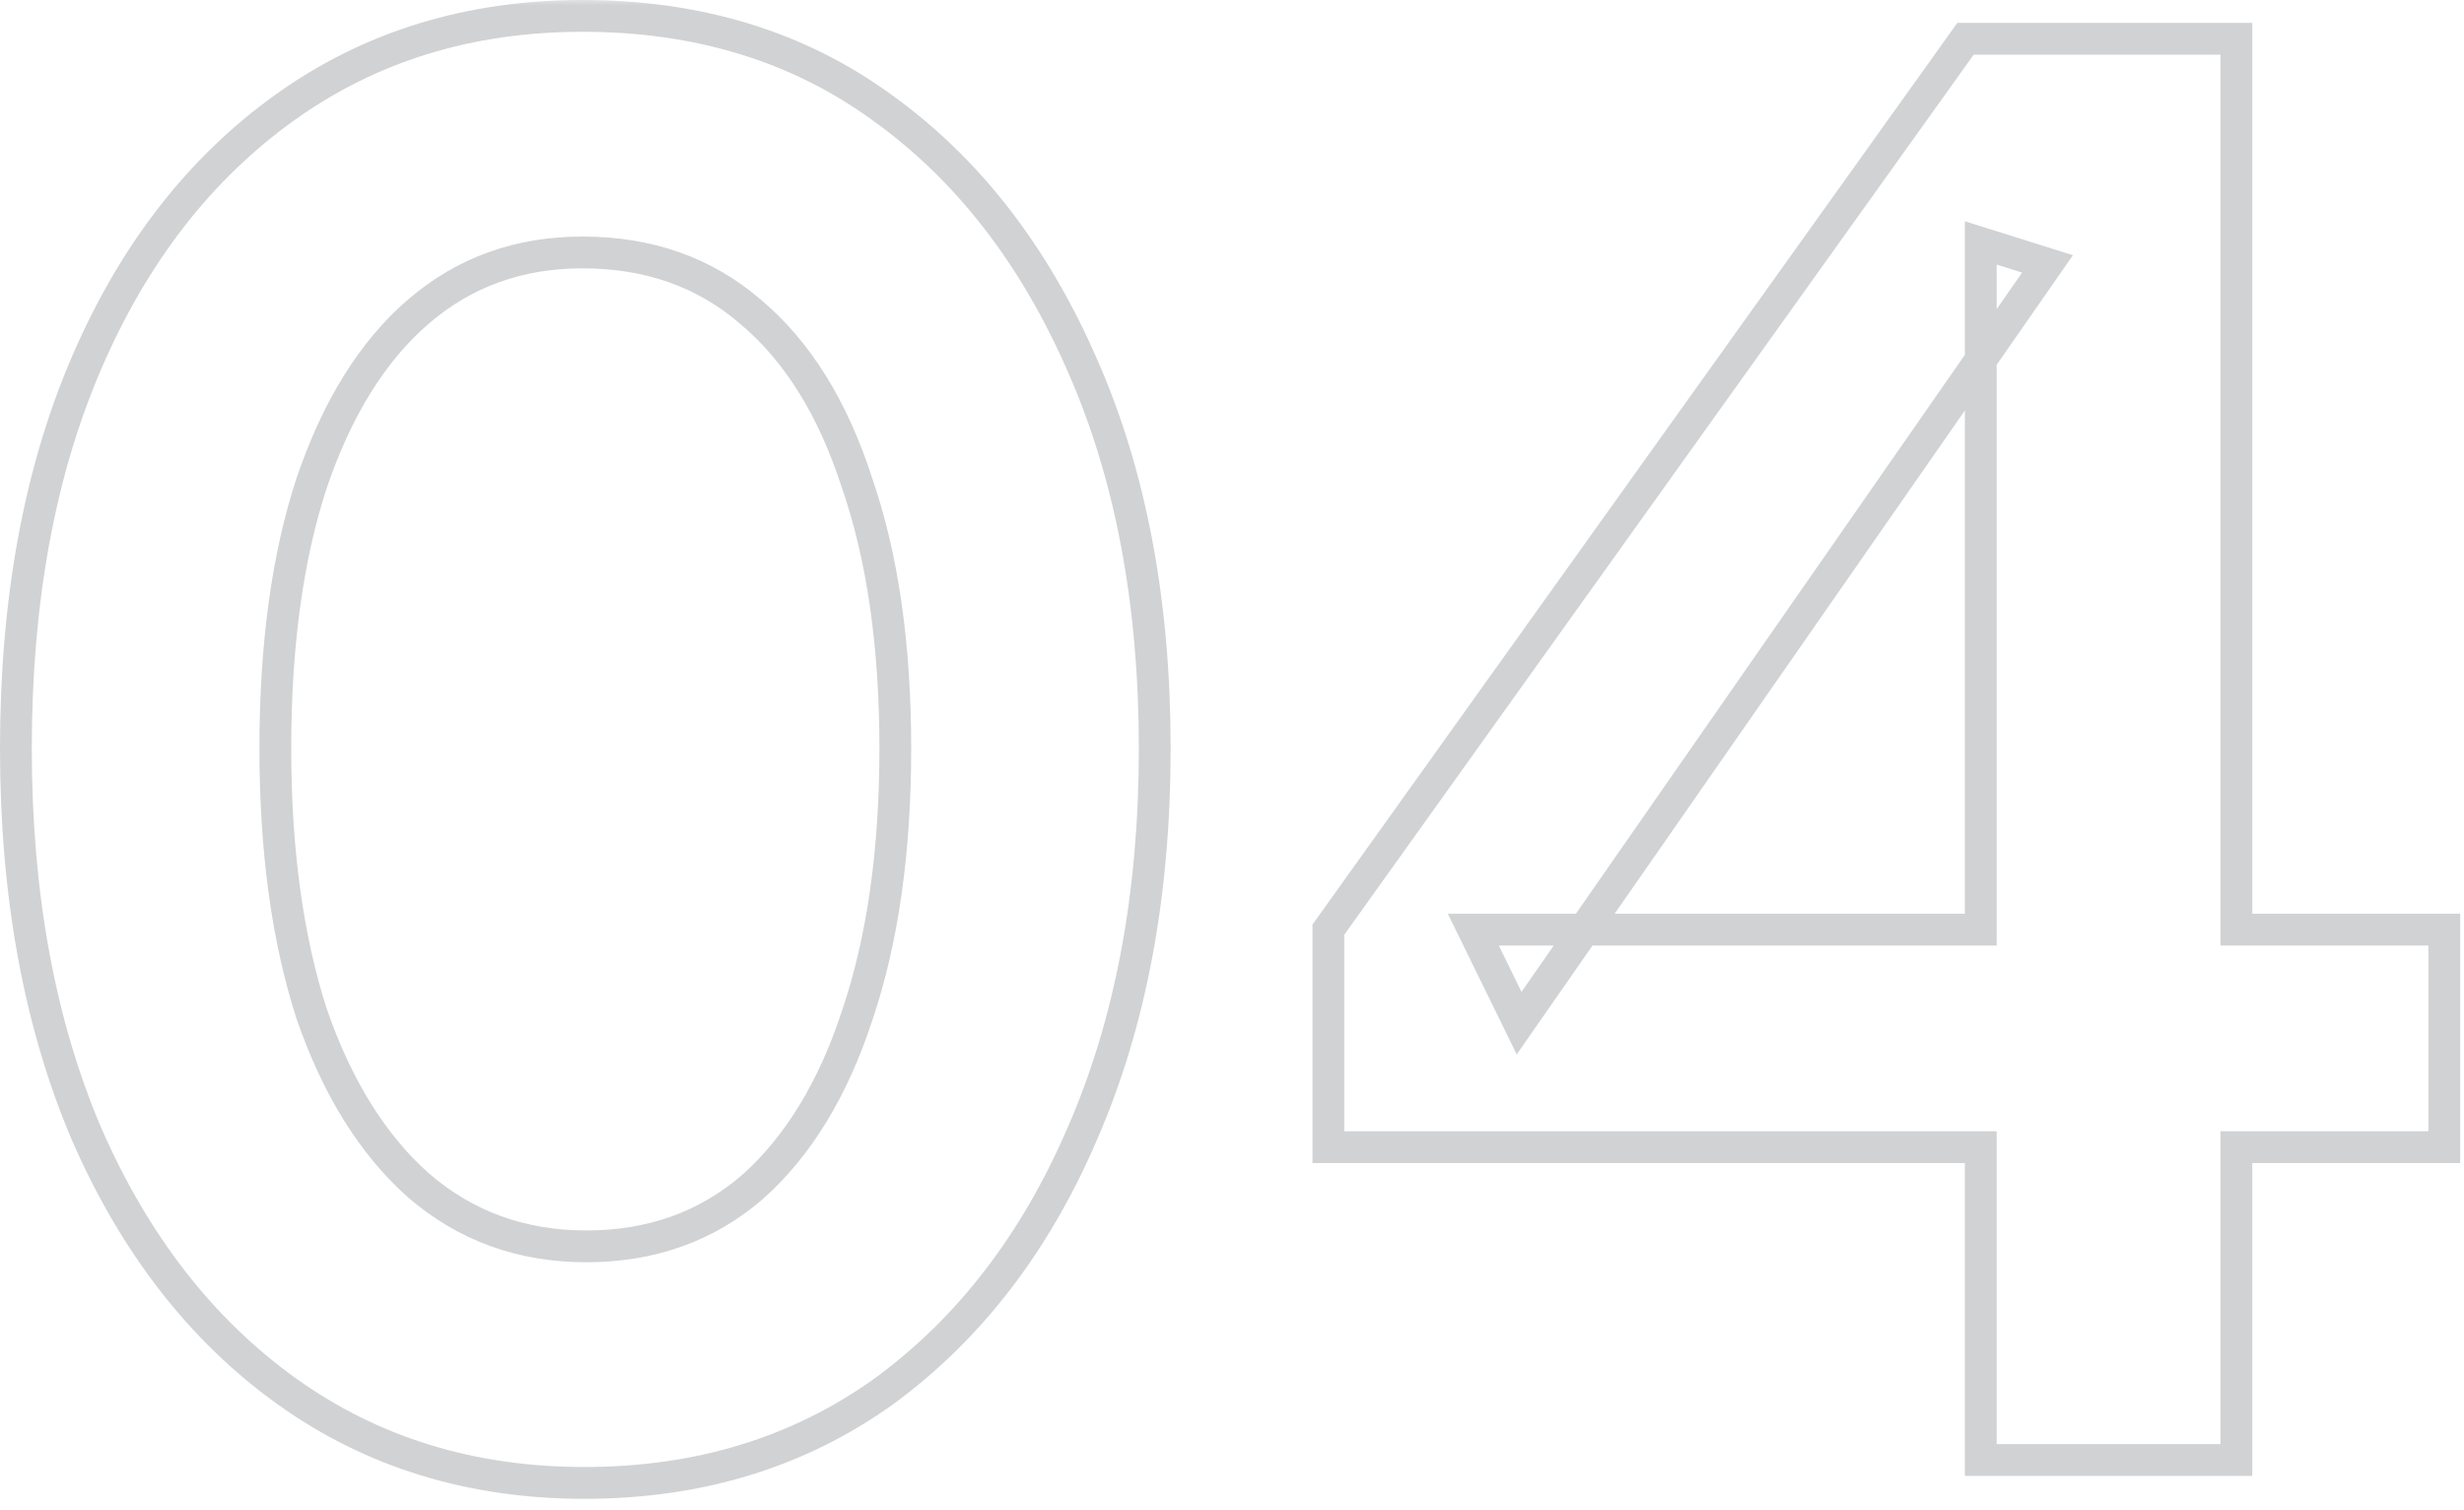 <svg width="155" height="95" viewBox="0 0 155 95" fill="none" xmlns="http://www.w3.org/2000/svg">
<mask id="path-1-outside-1_1_4" maskUnits="userSpaceOnUse" x="-0.72" y="-0.16" width="156" height="95" fill="black">
<rect fill="white" x="-0.72" y="-0.16" width="156" height="95"/>
<path d="M36.76 93.28C29.64 93.28 23.4 91.36 18.04 87.52C12.68 83.68 8.48 78.28 5.44 71.32C2.48 64.36 1 56.28 1 47.08C1 37.8 2.48 29.72 5.44 22.84C8.4 15.96 12.56 10.6 17.92 6.76C23.28 2.92 29.52 1 36.64 1C43.92 1 50.2 2.92 55.48 6.76C60.84 10.6 65.04 16 68.08 22.96C71.12 29.84 72.64 37.88 72.64 47.08C72.64 56.28 71.12 64.36 68.08 71.32C65.12 78.2 60.96 83.6 55.6 87.52C50.24 91.36 43.96 93.28 36.76 93.28ZM36.88 78.4C40.96 78.4 44.44 77.16 47.32 74.68C50.2 72.12 52.4 68.52 53.92 63.88C55.52 59.16 56.32 53.56 56.32 47.08C56.32 40.6 55.52 35.04 53.92 30.4C52.4 25.68 50.16 22.08 47.2 19.6C44.32 17.12 40.8 15.88 36.64 15.88C32.64 15.88 29.2 17.12 26.32 19.6C23.44 22.08 21.2 25.68 19.6 30.4C18.08 35.04 17.32 40.6 17.32 47.08C17.32 53.48 18.08 59.04 19.6 63.76C21.2 68.4 23.44 72 26.32 74.56C29.28 77.12 32.8 78.4 36.88 78.4ZM124.601 91.84V72.16H83.561V58.48L123.641 2.44H140.681V58.48H153.761V72.16H140.681V91.84H124.601ZM95.561 64.36L92.681 58.48H124.601V15.28L128.801 16.6L95.561 64.36Z"/>
</mask>
<path d="M18.04 87.52L17.458 88.333L17.458 88.333L18.04 87.52ZM5.44 71.32L4.52 71.711L4.524 71.72L5.44 71.32ZM5.44 22.84L4.521 22.445L4.521 22.445L5.44 22.84ZM17.92 6.76L17.338 5.947L17.338 5.947L17.92 6.76ZM55.48 6.76L54.892 7.569L54.898 7.573L55.48 6.76ZM68.08 22.96L67.164 23.36L67.165 23.364L68.08 22.96ZM68.08 71.32L67.164 70.92L67.161 70.925L68.08 71.32ZM55.6 87.52L56.182 88.333L56.19 88.327L55.6 87.52ZM47.32 74.68L47.972 75.438L47.978 75.433L47.984 75.427L47.32 74.68ZM53.92 63.88L52.973 63.559L52.97 63.569L53.92 63.88ZM53.92 30.4L52.968 30.706L52.971 30.716L52.975 30.726L53.92 30.4ZM47.2 19.6L46.547 20.358L46.558 20.366L47.2 19.6ZM26.32 19.6L25.668 18.842L25.668 18.842L26.32 19.6ZM19.6 30.4L18.653 30.079L18.65 30.089L19.6 30.4ZM19.6 63.76L18.648 64.067L18.651 64.076L18.655 64.086L19.6 63.76ZM26.32 74.56L25.656 75.308L25.666 75.316L26.32 74.56ZM36.76 93.28V92.28C29.831 92.28 23.799 90.416 18.622 86.707L18.04 87.52L17.458 88.333C23.001 92.304 29.449 94.28 36.76 94.28V93.28ZM18.04 87.52L18.622 86.707C13.43 82.987 9.335 77.74 6.356 70.92L5.44 71.32L4.524 71.72C7.625 78.82 11.93 84.373 17.458 88.333L18.04 87.52ZM5.44 71.32L6.36 70.929C3.463 64.116 2 56.174 2 47.08H1H-1.01328e-06C-1.01328e-06 56.386 1.497 64.604 4.52 71.711L5.44 71.32ZM1 47.08H2C2 37.904 3.463 29.964 6.359 23.235L5.44 22.84L4.521 22.445C1.496 29.476 -1.01328e-06 37.696 -1.01328e-06 47.08H1ZM5.44 22.84L6.359 23.235C9.257 16.499 13.31 11.293 18.502 7.573L17.92 6.76L17.338 5.947C11.81 9.907 7.543 15.421 4.521 22.445L5.44 22.84ZM17.92 6.76L18.502 7.573C23.679 3.864 29.711 2 36.64 2V1V4.76837e-07C29.329 4.76837e-07 22.881 1.976 17.338 5.947L17.92 6.76ZM36.64 1V2C43.734 2 49.802 3.867 54.892 7.569L55.48 6.76L56.068 5.951C50.598 1.973 44.106 4.76837e-07 36.64 4.76837e-07V1ZM55.48 6.76L54.898 7.573C60.09 11.293 64.185 16.54 67.164 23.36L68.08 22.96L68.996 22.56C65.895 15.46 61.59 9.907 56.062 5.947L55.48 6.76ZM68.08 22.96L67.165 23.364C70.138 30.092 71.64 37.989 71.64 47.08H72.64H73.64C73.64 37.771 72.102 29.588 68.995 22.556L68.08 22.96ZM72.64 47.08H71.64C71.64 56.171 70.138 64.11 67.164 70.92L68.08 71.32L68.996 71.72C72.102 64.61 73.64 56.389 73.64 47.08H72.64ZM68.08 71.32L67.161 70.925C64.263 77.662 60.208 82.911 55.01 86.713L55.6 87.52L56.19 88.327C61.712 84.289 65.977 78.738 68.999 71.715L68.08 71.32ZM55.6 87.52L55.018 86.707C49.843 90.414 43.771 92.28 36.76 92.28V93.28V94.28C44.149 94.28 50.637 92.306 56.182 88.333L55.6 87.52ZM36.88 78.4V79.4C41.181 79.4 44.897 78.086 47.972 75.438L47.32 74.68L46.667 73.922C43.983 76.234 40.74 77.4 36.88 77.4V78.4ZM47.32 74.68L47.984 75.427C51.028 72.722 53.31 68.955 54.87 64.191L53.92 63.88L52.97 63.569C51.49 68.085 49.373 71.518 46.656 73.933L47.32 74.68ZM53.92 63.88L54.867 64.201C56.511 59.352 57.32 53.638 57.32 47.08H56.32H55.32C55.32 53.482 54.529 58.968 52.973 63.559L53.92 63.88ZM56.32 47.08H57.32C57.32 40.523 56.511 34.846 54.865 30.074L53.92 30.4L52.975 30.726C54.529 35.234 55.32 40.678 55.32 47.08H56.32ZM53.92 30.4L54.872 30.093C53.31 25.244 50.983 21.465 47.842 18.834L47.2 19.6L46.558 20.366C49.337 22.695 51.49 26.116 52.968 30.706L53.92 30.4ZM47.2 19.6L47.852 18.842C44.773 16.191 41.015 14.88 36.64 14.88V15.88V16.88C40.585 16.88 43.867 18.049 46.547 20.358L47.2 19.6ZM36.64 15.88V14.88C32.414 14.88 28.739 16.197 25.668 18.842L26.32 19.6L26.973 20.358C29.661 18.043 32.866 16.88 36.64 16.88V15.88ZM26.32 19.6L25.668 18.842C22.616 21.47 20.293 25.241 18.653 30.079L19.6 30.4L20.547 30.721C22.107 26.119 24.264 22.69 26.973 20.358L26.32 19.6ZM19.6 30.4L18.65 30.089C17.088 34.856 16.32 40.527 16.32 47.08H17.32H18.32C18.32 40.673 19.072 35.224 20.55 30.711L19.6 30.4ZM17.32 47.08H16.32C16.32 53.556 17.088 59.224 18.648 64.067L19.6 63.76L20.552 63.453C19.072 58.856 18.32 53.404 18.32 47.08H17.32ZM19.6 63.76L18.655 64.086C20.296 68.845 22.617 72.606 25.656 75.307L26.32 74.56L26.984 73.813C24.263 71.394 22.104 67.955 20.545 63.434L19.6 63.76ZM26.32 74.56L25.666 75.316C28.816 78.041 32.571 79.4 36.88 79.4V78.4V77.4C33.029 77.4 29.744 76.199 26.974 73.804L26.32 74.56ZM124.601 91.84H123.601V92.84H124.601V91.84ZM124.601 72.16H125.601V71.16H124.601V72.16ZM83.561 72.16H82.561V73.16H83.561V72.16ZM83.561 58.48L82.748 57.898L82.561 58.159V58.48H83.561ZM123.641 2.44V1.44H123.127L122.828 1.858L123.641 2.44ZM140.681 2.44H141.681V1.44H140.681V2.44ZM140.681 58.48H139.681V59.48H140.681V58.48ZM153.761 58.48H154.761V57.48H153.761V58.48ZM153.761 72.16V73.16H154.761V72.16H153.761ZM140.681 72.16V71.16H139.681V72.16H140.681ZM140.681 91.84V92.84H141.681V91.84H140.681ZM95.561 64.36L94.663 64.8L95.411 66.326L96.382 64.931L95.561 64.36ZM92.681 58.48V57.48H91.078L91.783 58.92L92.681 58.48ZM124.601 58.48V59.48H125.601V58.48H124.601ZM124.601 15.28L124.901 14.326L123.601 13.918V15.28H124.601ZM128.801 16.6L129.622 17.171L130.399 16.054L129.101 15.646L128.801 16.6ZM124.601 91.84H125.601V72.16H124.601H123.601V91.84H124.601ZM124.601 72.16V71.16H83.561V72.16V73.16H124.601V72.16ZM83.561 72.16H84.561V58.48H83.561H82.561V72.16H83.561ZM83.561 58.48L84.374 59.062L124.454 3.022L123.641 2.44L122.828 1.858L82.748 57.898L83.561 58.48ZM123.641 2.44V3.44H140.681V2.44V1.44H123.641V2.44ZM140.681 2.44H139.681V58.48H140.681H141.681V2.44H140.681ZM140.681 58.48V59.48H153.761V58.48V57.48H140.681V58.48ZM153.761 58.48H152.761V72.16H153.761H154.761V58.48H153.761ZM153.761 72.16V71.16H140.681V72.16V73.16H153.761V72.16ZM140.681 72.16H139.681V91.84H140.681H141.681V72.16H140.681ZM140.681 91.84V90.84H124.601V91.84V92.84H140.681V91.84ZM95.561 64.36L96.459 63.92L93.579 58.04L92.681 58.48L91.783 58.92L94.663 64.8L95.561 64.36ZM92.681 58.48V59.48H124.601V58.48V57.48H92.681V58.48ZM124.601 58.48H125.601V15.28H124.601H123.601V58.48H124.601ZM124.601 15.28L124.301 16.234L128.501 17.554L128.801 16.6L129.101 15.646L124.901 14.326L124.601 15.28ZM128.801 16.6L127.98 16.029L94.74 63.789L95.561 64.36L96.382 64.931L129.622 17.171L128.801 16.6Z" fill="#16202C" fill-opacity="0.2" mask="url(#path-1-outside-1_1_4)"/>
</svg>
